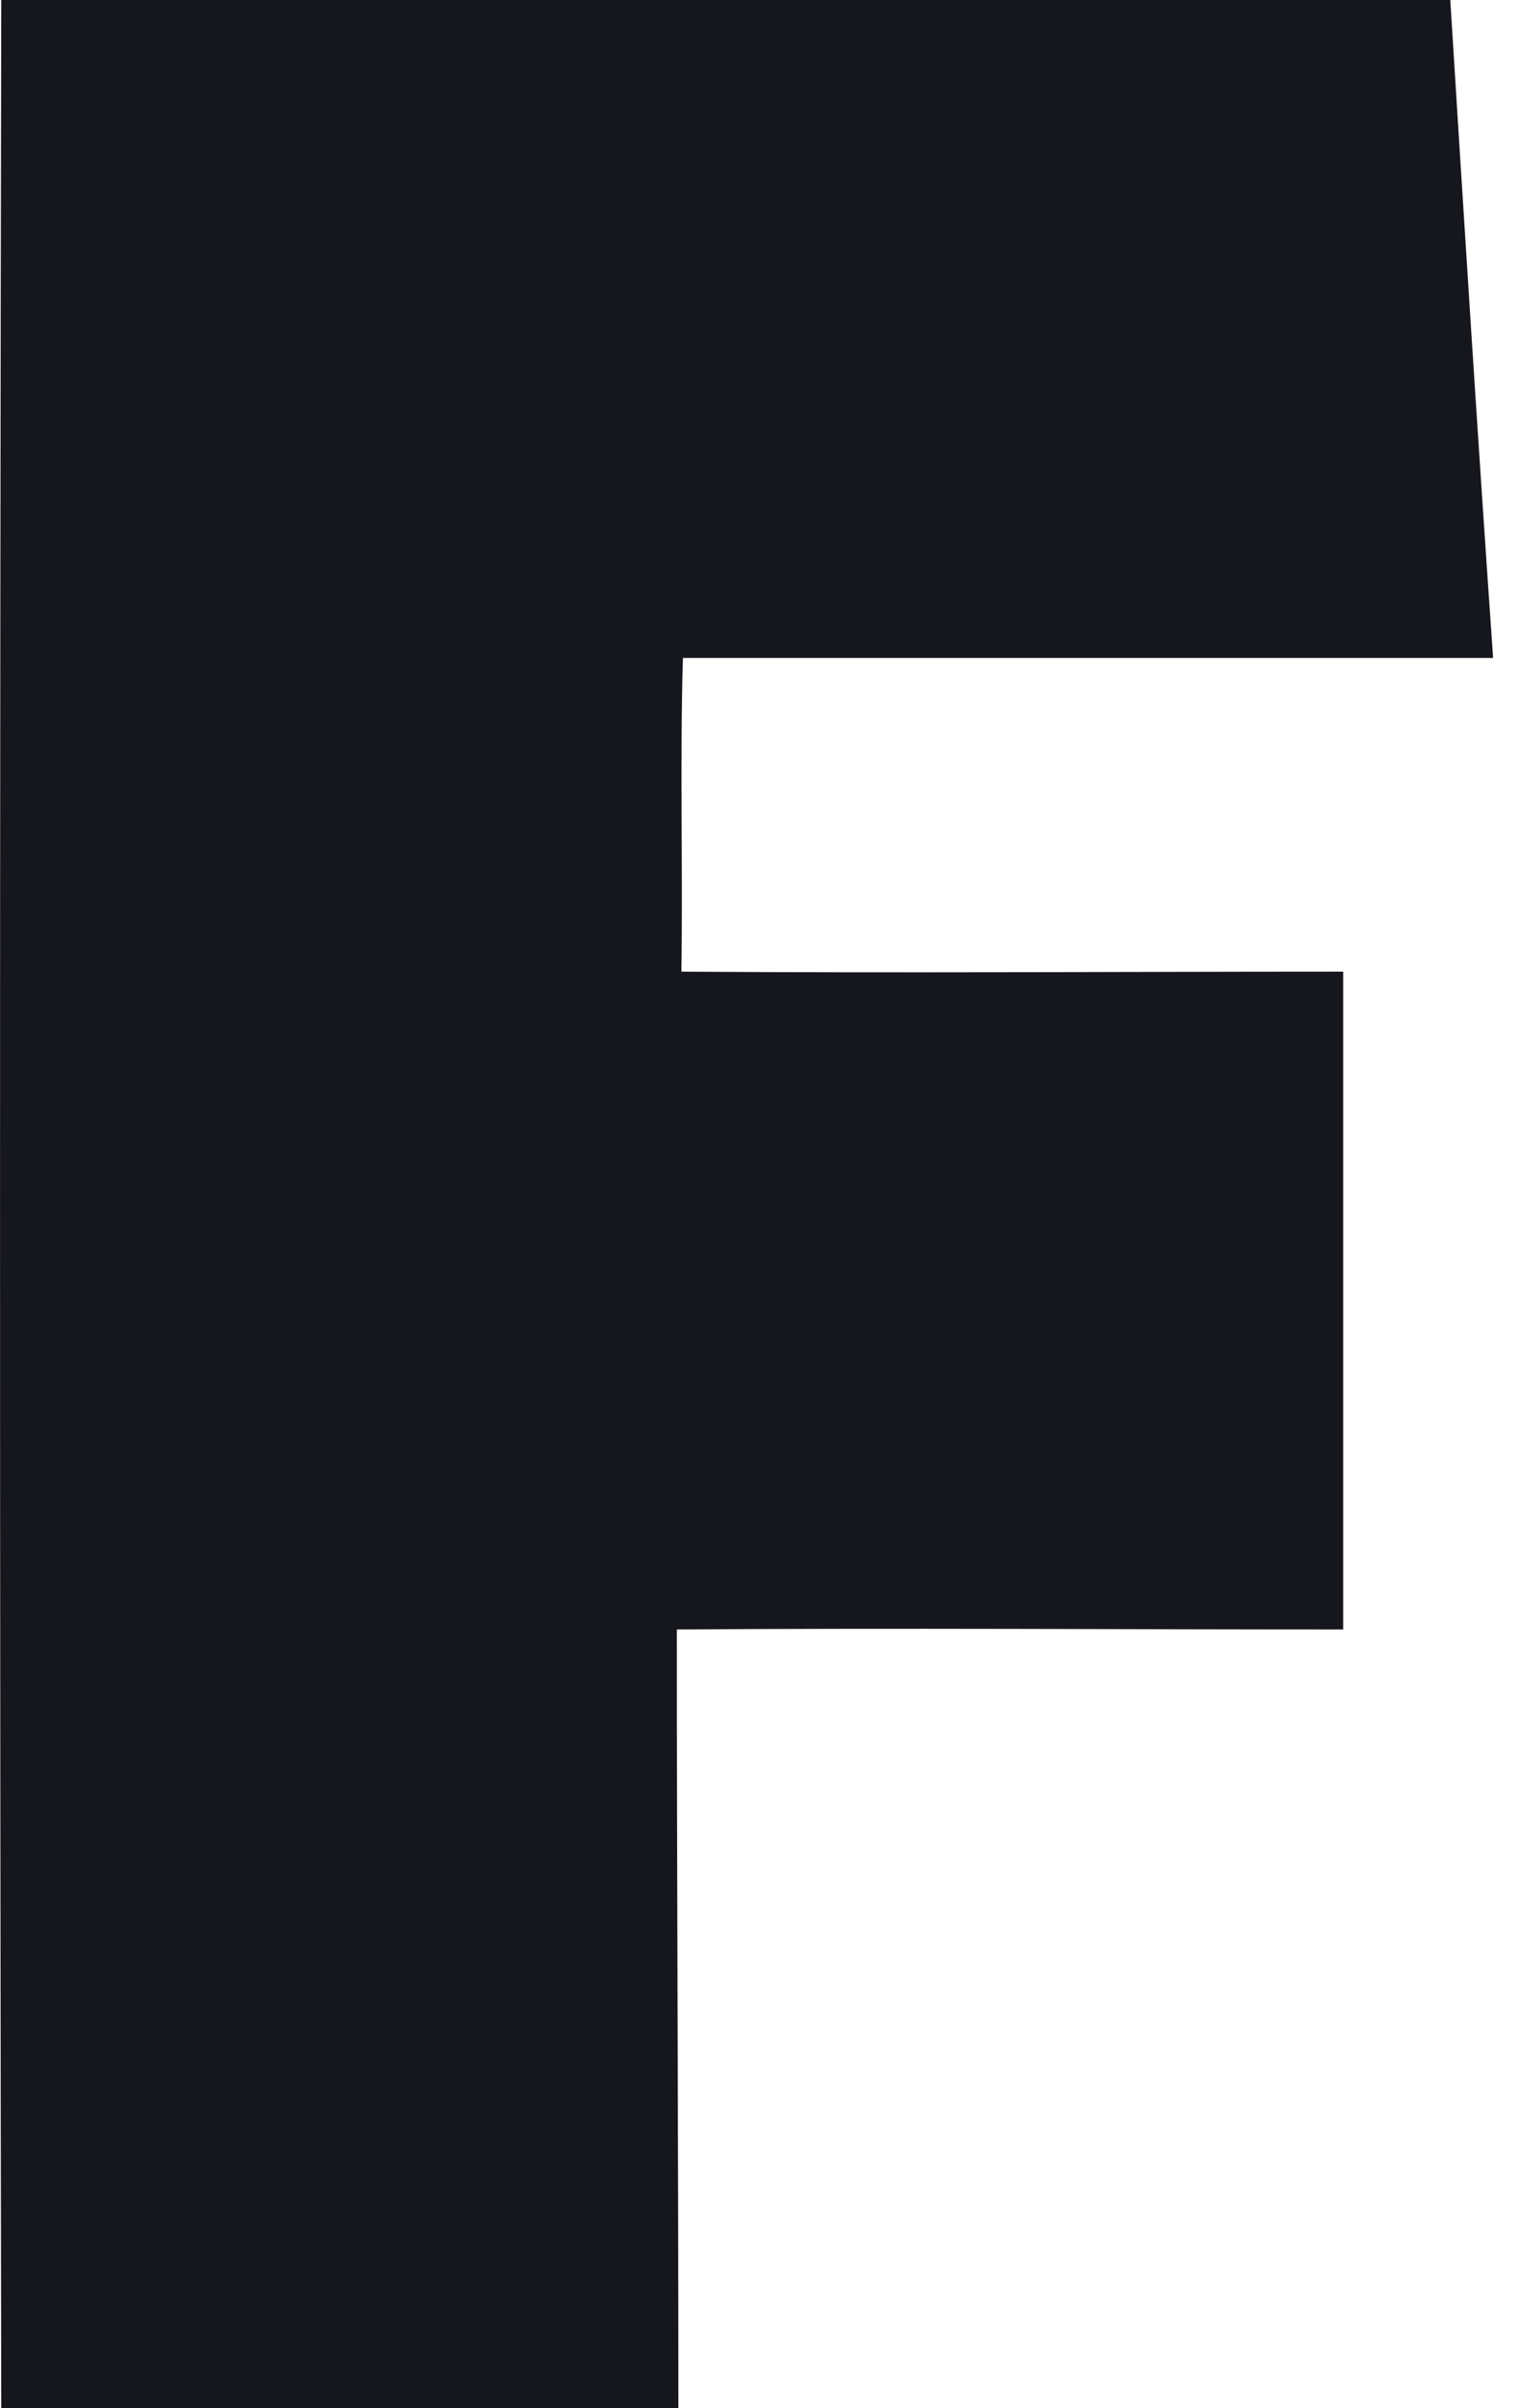 <?xml version="1.0" encoding="utf-8"?>
<svg xmlns="http://www.w3.org/2000/svg" fill="none" height="100%" overflow="visible" preserveAspectRatio="none" style="display: block;" viewBox="0 0 12 19" width="100%">
<path d="M11.779 5.191H5.388C5.364 5.987 5.388 6.868 5.376 7.666C7.1 7.678 8.86 7.666 10.597 7.666V12.856C8.848 12.856 7.076 12.844 5.34 12.856C5.34 14.908 5.352 16.936 5.352 18.988V19H0.01C-0.003 12.687 -0.003 6.325 0.01 0.012V0H11.442C11.55 1.726 11.659 3.464 11.78 5.191H11.779Z" fill="#16161D" id="Vector"/>
</svg>